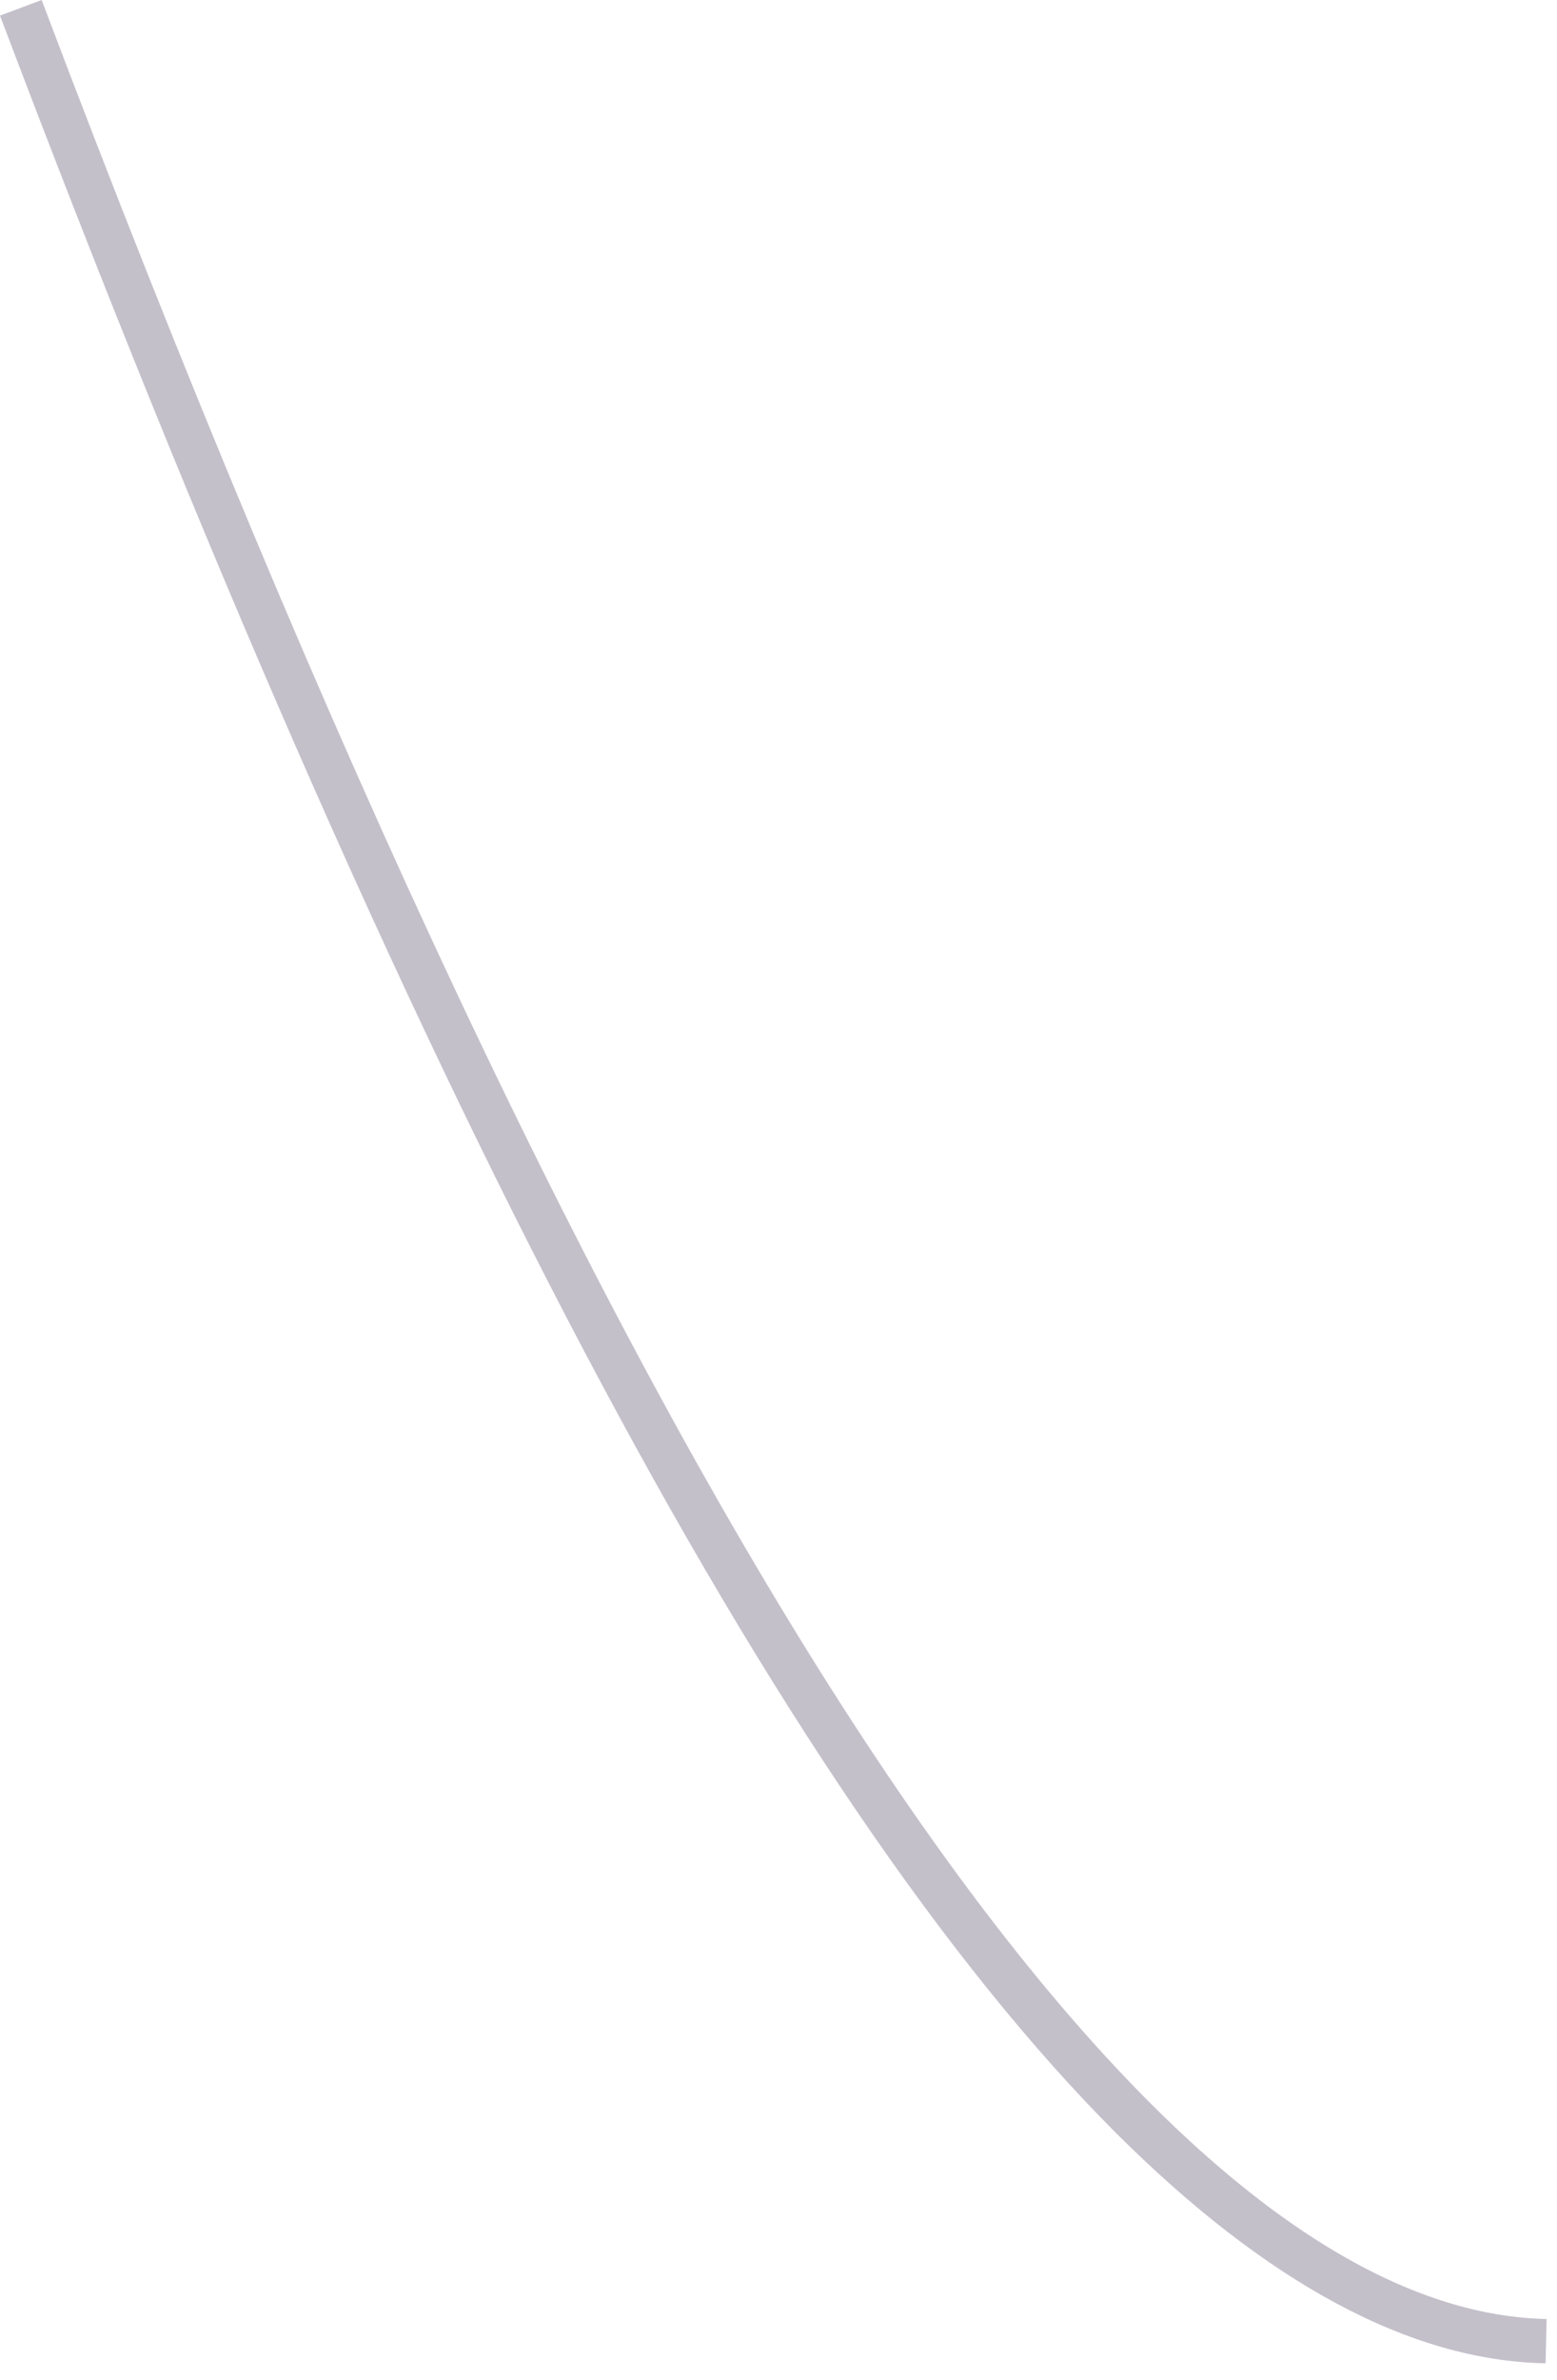 <?xml version="1.0" encoding="utf-8"?>
<svg xmlns="http://www.w3.org/2000/svg" fill="none" height="100%" overflow="visible" preserveAspectRatio="none" style="display: block;" viewBox="0 0 36 55" width="100%">
<path d="M25.806 49.289C18.006 41.491 9.364 25.126 0 0.361L0.963 0C14.131 34.849 26.179 53.38 35.76 53.585L35.736 54.608C32.606 54.548 29.285 52.755 25.806 49.289Z" fill="#392C4E" fill-opacity="0.3" id="Vector"/>
</svg>